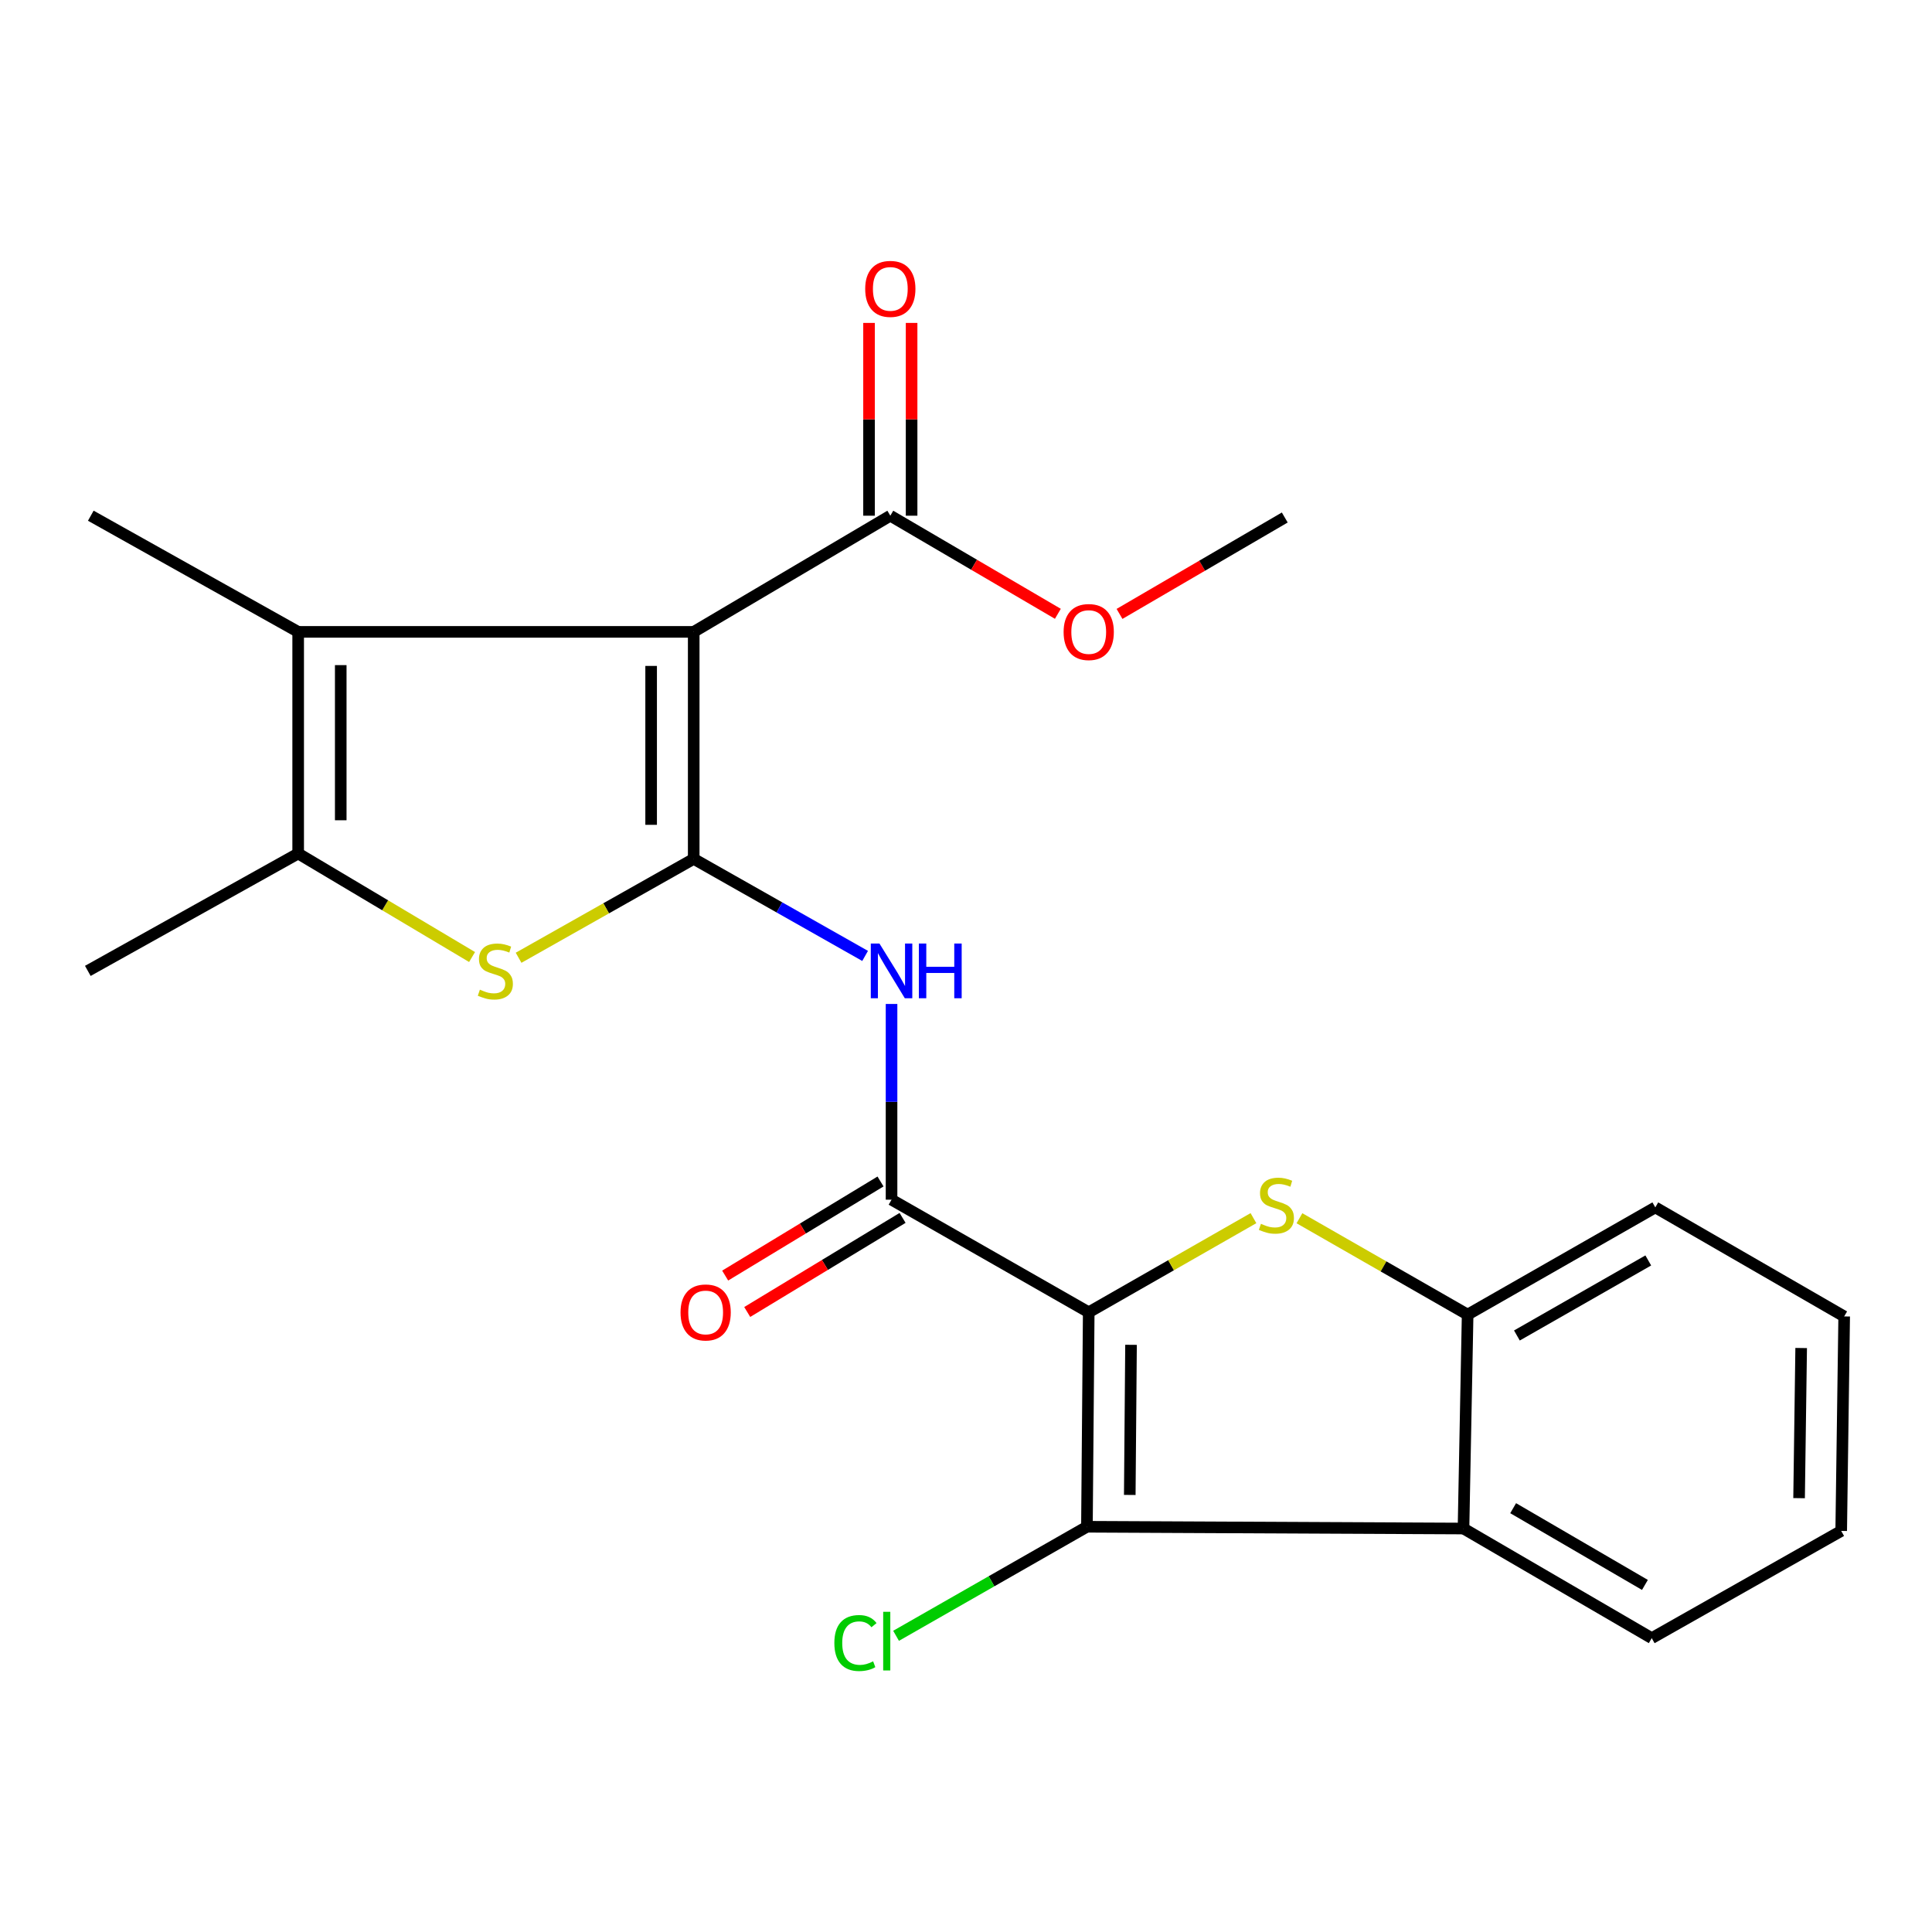 <?xml version='1.0' encoding='iso-8859-1'?>
<svg version='1.1' baseProfile='full'
              xmlns='http://www.w3.org/2000/svg'
                      xmlns:rdkit='http://www.rdkit.org/xml'
                      xmlns:xlink='http://www.w3.org/1999/xlink'
                  xml:space='preserve'
width='1000px' height='1000px' viewBox='0 0 1000 1000'>
<!-- END OF HEADER -->
<rect style='opacity:1.0;fill:#FFFFFF;stroke:none' width='1000' height='1000' x='0' y='0'> </rect>
<path class='bond-2' d='M 563.522,679.239 L 606.152,654.875' style='fill:none;fill-rule:evenodd;stroke:#000000;stroke-width:6px;stroke-linecap:butt;stroke-linejoin:miter;stroke-opacity:1' />
<path class='bond-2' d='M 606.152,654.875 L 648.783,630.511' style='fill:none;fill-rule:evenodd;stroke:#CCCC00;stroke-width:6px;stroke-linecap:butt;stroke-linejoin:miter;stroke-opacity:1' />
<path class='bond-3' d='M 563.522,679.239 L 562.592,790.246' style='fill:none;fill-rule:evenodd;stroke:#000000;stroke-width:6px;stroke-linecap:butt;stroke-linejoin:miter;stroke-opacity:1' />
<path class='bond-3' d='M 585.417,696.075 L 584.765,773.78' style='fill:none;fill-rule:evenodd;stroke:#000000;stroke-width:6px;stroke-linecap:butt;stroke-linejoin:miter;stroke-opacity:1' />
<path class='bond-4' d='M 563.522,679.239 L 461.463,620.956' style='fill:none;fill-rule:evenodd;stroke:#000000;stroke-width:6px;stroke-linecap:butt;stroke-linejoin:miter;stroke-opacity:1' />
<path class='bond-0' d='M 359.062,444.554 L 403.422,469.669' style='fill:none;fill-rule:evenodd;stroke:#000000;stroke-width:6px;stroke-linecap:butt;stroke-linejoin:miter;stroke-opacity:1' />
<path class='bond-0' d='M 403.422,469.669 L 447.781,494.784' style='fill:none;fill-rule:evenodd;stroke:#0000FF;stroke-width:6px;stroke-linecap:butt;stroke-linejoin:miter;stroke-opacity:1' />
<path class='bond-1' d='M 359.062,444.554 L 359.062,327.058' style='fill:none;fill-rule:evenodd;stroke:#000000;stroke-width:6px;stroke-linecap:butt;stroke-linejoin:miter;stroke-opacity:1' />
<path class='bond-1' d='M 337.027,426.929 L 337.027,344.683' style='fill:none;fill-rule:evenodd;stroke:#000000;stroke-width:6px;stroke-linecap:butt;stroke-linejoin:miter;stroke-opacity:1' />
<path class='bond-5' d='M 359.062,444.554 L 313.74,470.146' style='fill:none;fill-rule:evenodd;stroke:#000000;stroke-width:6px;stroke-linecap:butt;stroke-linejoin:miter;stroke-opacity:1' />
<path class='bond-5' d='M 313.74,470.146 L 268.418,495.738' style='fill:none;fill-rule:evenodd;stroke:#CCCC00;stroke-width:6px;stroke-linecap:butt;stroke-linejoin:miter;stroke-opacity:1' />
<path class='bond-6' d='M 359.062,327.058 L 154.332,327.058' style='fill:none;fill-rule:evenodd;stroke:#000000;stroke-width:6px;stroke-linecap:butt;stroke-linejoin:miter;stroke-opacity:1' />
<path class='bond-11' d='M 359.062,327.058 L 460.827,266.927' style='fill:none;fill-rule:evenodd;stroke:#000000;stroke-width:6px;stroke-linecap:butt;stroke-linejoin:miter;stroke-opacity:1' />
<path class='bond-10' d='M 672.592,630.56 L 716.119,655.499' style='fill:none;fill-rule:evenodd;stroke:#CCCC00;stroke-width:6px;stroke-linecap:butt;stroke-linejoin:miter;stroke-opacity:1' />
<path class='bond-10' d='M 716.119,655.499 L 759.646,680.439' style='fill:none;fill-rule:evenodd;stroke:#000000;stroke-width:6px;stroke-linecap:butt;stroke-linejoin:miter;stroke-opacity:1' />
<path class='bond-9' d='M 562.592,790.246 L 757.504,791.164' style='fill:none;fill-rule:evenodd;stroke:#000000;stroke-width:6px;stroke-linecap:butt;stroke-linejoin:miter;stroke-opacity:1' />
<path class='bond-14' d='M 562.592,790.246 L 513.197,818.469' style='fill:none;fill-rule:evenodd;stroke:#000000;stroke-width:6px;stroke-linecap:butt;stroke-linejoin:miter;stroke-opacity:1' />
<path class='bond-14' d='M 513.197,818.469 L 463.802,846.691' style='fill:none;fill-rule:evenodd;stroke:#00CC00;stroke-width:6px;stroke-linecap:butt;stroke-linejoin:miter;stroke-opacity:1' />
<path class='bond-7' d='M 461.463,620.956 L 461.463,570.304' style='fill:none;fill-rule:evenodd;stroke:#000000;stroke-width:6px;stroke-linecap:butt;stroke-linejoin:miter;stroke-opacity:1' />
<path class='bond-7' d='M 461.463,570.304 L 461.463,519.651' style='fill:none;fill-rule:evenodd;stroke:#0000FF;stroke-width:6px;stroke-linecap:butt;stroke-linejoin:miter;stroke-opacity:1' />
<path class='bond-12' d='M 455.755,611.533 L 415.552,635.885' style='fill:none;fill-rule:evenodd;stroke:#000000;stroke-width:6px;stroke-linecap:butt;stroke-linejoin:miter;stroke-opacity:1' />
<path class='bond-12' d='M 415.552,635.885 L 375.348,660.237' style='fill:none;fill-rule:evenodd;stroke:#FF0000;stroke-width:6px;stroke-linecap:butt;stroke-linejoin:miter;stroke-opacity:1' />
<path class='bond-12' d='M 467.171,630.38 L 426.968,654.732' style='fill:none;fill-rule:evenodd;stroke:#000000;stroke-width:6px;stroke-linecap:butt;stroke-linejoin:miter;stroke-opacity:1' />
<path class='bond-12' d='M 426.968,654.732 L 386.764,679.084' style='fill:none;fill-rule:evenodd;stroke:#FF0000;stroke-width:6px;stroke-linecap:butt;stroke-linejoin:miter;stroke-opacity:1' />
<path class='bond-8' d='M 244.341,495.357 L 199.337,468.566' style='fill:none;fill-rule:evenodd;stroke:#CCCC00;stroke-width:6px;stroke-linecap:butt;stroke-linejoin:miter;stroke-opacity:1' />
<path class='bond-8' d='M 199.337,468.566 L 154.332,441.775' style='fill:none;fill-rule:evenodd;stroke:#000000;stroke-width:6px;stroke-linecap:butt;stroke-linejoin:miter;stroke-opacity:1' />
<path class='bond-16' d='M 154.332,327.058 L 46.997,266.927' style='fill:none;fill-rule:evenodd;stroke:#000000;stroke-width:6px;stroke-linecap:butt;stroke-linejoin:miter;stroke-opacity:1' />
<path class='bond-25' d='M 154.332,327.058 L 154.332,441.775' style='fill:none;fill-rule:evenodd;stroke:#000000;stroke-width:6px;stroke-linecap:butt;stroke-linejoin:miter;stroke-opacity:1' />
<path class='bond-25' d='M 176.367,344.266 L 176.367,424.567' style='fill:none;fill-rule:evenodd;stroke:#000000;stroke-width:6px;stroke-linecap:butt;stroke-linejoin:miter;stroke-opacity:1' />
<path class='bond-17' d='M 154.332,441.775 L 45.455,502.53' style='fill:none;fill-rule:evenodd;stroke:#000000;stroke-width:6px;stroke-linecap:butt;stroke-linejoin:miter;stroke-opacity:1' />
<path class='bond-18' d='M 757.504,791.164 L 854.935,847.905' style='fill:none;fill-rule:evenodd;stroke:#000000;stroke-width:6px;stroke-linecap:butt;stroke-linejoin:miter;stroke-opacity:1' />
<path class='bond-18' d='M 783.207,780.634 L 851.409,820.352' style='fill:none;fill-rule:evenodd;stroke:#000000;stroke-width:6px;stroke-linecap:butt;stroke-linejoin:miter;stroke-opacity:1' />
<path class='bond-23' d='M 757.504,791.164 L 759.646,680.439' style='fill:none;fill-rule:evenodd;stroke:#000000;stroke-width:6px;stroke-linecap:butt;stroke-linejoin:miter;stroke-opacity:1' />
<path class='bond-19' d='M 759.646,680.439 L 856.783,624.947' style='fill:none;fill-rule:evenodd;stroke:#000000;stroke-width:6px;stroke-linecap:butt;stroke-linejoin:miter;stroke-opacity:1' />
<path class='bond-19' d='M 785.147,691.248 L 853.143,652.404' style='fill:none;fill-rule:evenodd;stroke:#000000;stroke-width:6px;stroke-linecap:butt;stroke-linejoin:miter;stroke-opacity:1' />
<path class='bond-13' d='M 471.844,266.927 L 471.844,217.034' style='fill:none;fill-rule:evenodd;stroke:#000000;stroke-width:6px;stroke-linecap:butt;stroke-linejoin:miter;stroke-opacity:1' />
<path class='bond-13' d='M 471.844,217.034 L 471.844,167.141' style='fill:none;fill-rule:evenodd;stroke:#FF0000;stroke-width:6px;stroke-linecap:butt;stroke-linejoin:miter;stroke-opacity:1' />
<path class='bond-13' d='M 449.809,266.927 L 449.809,217.034' style='fill:none;fill-rule:evenodd;stroke:#000000;stroke-width:6px;stroke-linecap:butt;stroke-linejoin:miter;stroke-opacity:1' />
<path class='bond-13' d='M 449.809,217.034 L 449.809,167.141' style='fill:none;fill-rule:evenodd;stroke:#FF0000;stroke-width:6px;stroke-linecap:butt;stroke-linejoin:miter;stroke-opacity:1' />
<path class='bond-15' d='M 460.827,266.927 L 504.187,292.316' style='fill:none;fill-rule:evenodd;stroke:#000000;stroke-width:6px;stroke-linecap:butt;stroke-linejoin:miter;stroke-opacity:1' />
<path class='bond-15' d='M 504.187,292.316 L 547.547,317.704' style='fill:none;fill-rule:evenodd;stroke:#FF0000;stroke-width:6px;stroke-linecap:butt;stroke-linejoin:miter;stroke-opacity:1' />
<path class='bond-20' d='M 579.459,317.76 L 622.226,292.809' style='fill:none;fill-rule:evenodd;stroke:#FF0000;stroke-width:6px;stroke-linecap:butt;stroke-linejoin:miter;stroke-opacity:1' />
<path class='bond-20' d='M 622.226,292.809 L 664.993,267.858' style='fill:none;fill-rule:evenodd;stroke:#000000;stroke-width:6px;stroke-linecap:butt;stroke-linejoin:miter;stroke-opacity:1' />
<path class='bond-21' d='M 854.935,847.905 L 953.003,792.401' style='fill:none;fill-rule:evenodd;stroke:#000000;stroke-width:6px;stroke-linecap:butt;stroke-linejoin:miter;stroke-opacity:1' />
<path class='bond-22' d='M 856.783,624.947 L 954.545,681.381' style='fill:none;fill-rule:evenodd;stroke:#000000;stroke-width:6px;stroke-linecap:butt;stroke-linejoin:miter;stroke-opacity:1' />
<path class='bond-24' d='M 953.003,792.401 L 954.545,681.381' style='fill:none;fill-rule:evenodd;stroke:#000000;stroke-width:6px;stroke-linecap:butt;stroke-linejoin:miter;stroke-opacity:1' />
<path class='bond-24' d='M 931.201,775.442 L 932.281,697.728' style='fill:none;fill-rule:evenodd;stroke:#000000;stroke-width:6px;stroke-linecap:butt;stroke-linejoin:miter;stroke-opacity:1' />
<path  class='atom-3' d='M 652.66 633.443
Q 652.98 633.563, 654.3 634.123
Q 655.62 634.683, 657.06 635.043
Q 658.54 635.363, 659.98 635.363
Q 662.66 635.363, 664.22 634.083
Q 665.78 632.763, 665.78 630.483
Q 665.78 628.923, 664.98 627.963
Q 664.22 627.003, 663.02 626.483
Q 661.82 625.963, 659.82 625.363
Q 657.3 624.603, 655.78 623.883
Q 654.3 623.163, 653.22 621.643
Q 652.18 620.123, 652.18 617.563
Q 652.18 614.003, 654.58 611.803
Q 657.02 609.603, 661.82 609.603
Q 665.1 609.603, 668.82 611.163
L 667.9 614.243
Q 664.5 612.843, 661.94 612.843
Q 659.18 612.843, 657.66 614.003
Q 656.14 615.123, 656.18 617.083
Q 656.18 618.603, 656.94 619.523
Q 657.74 620.443, 658.86 620.963
Q 660.02 621.483, 661.94 622.083
Q 664.5 622.883, 666.02 623.683
Q 667.54 624.483, 668.62 626.123
Q 669.74 627.723, 669.74 630.483
Q 669.74 634.403, 667.1 636.523
Q 664.5 638.603, 660.14 638.603
Q 657.62 638.603, 655.7 638.043
Q 653.82 637.523, 651.58 636.603
L 652.66 633.443
' fill='#CCCC00'/>
<path  class='atom-6' d='M 248.391 512.25
Q 248.711 512.37, 250.031 512.93
Q 251.351 513.49, 252.791 513.85
Q 254.271 514.17, 255.711 514.17
Q 258.391 514.17, 259.951 512.89
Q 261.511 511.57, 261.511 509.29
Q 261.511 507.73, 260.711 506.77
Q 259.951 505.81, 258.751 505.29
Q 257.551 504.77, 255.551 504.17
Q 253.031 503.41, 251.511 502.69
Q 250.031 501.97, 248.951 500.45
Q 247.911 498.93, 247.911 496.37
Q 247.911 492.81, 250.311 490.61
Q 252.751 488.41, 257.551 488.41
Q 260.831 488.41, 264.551 489.97
L 263.631 493.05
Q 260.231 491.65, 257.671 491.65
Q 254.911 491.65, 253.391 492.81
Q 251.871 493.93, 251.911 495.89
Q 251.911 497.41, 252.671 498.33
Q 253.471 499.25, 254.591 499.77
Q 255.751 500.29, 257.671 500.89
Q 260.231 501.69, 261.751 502.49
Q 263.271 503.29, 264.351 504.93
Q 265.471 506.53, 265.471 509.29
Q 265.471 513.21, 262.831 515.33
Q 260.231 517.41, 255.871 517.41
Q 253.351 517.41, 251.431 516.85
Q 249.551 516.33, 247.311 515.41
L 248.391 512.25
' fill='#CCCC00'/>
<path  class='atom-8' d='M 455.203 488.37
L 464.483 503.37
Q 465.403 504.85, 466.883 507.53
Q 468.363 510.21, 468.443 510.37
L 468.443 488.37
L 472.203 488.37
L 472.203 516.69
L 468.323 516.69
L 458.363 500.29
Q 457.203 498.37, 455.963 496.17
Q 454.763 493.97, 454.403 493.29
L 454.403 516.69
L 450.723 516.69
L 450.723 488.37
L 455.203 488.37
' fill='#0000FF'/>
<path  class='atom-8' d='M 475.603 488.37
L 479.443 488.37
L 479.443 500.41
L 493.923 500.41
L 493.923 488.37
L 497.763 488.37
L 497.763 516.69
L 493.923 516.69
L 493.923 503.61
L 479.443 503.61
L 479.443 516.69
L 475.603 516.69
L 475.603 488.37
' fill='#0000FF'/>
<path  class='atom-13' d='M 352.244 679.319
Q 352.244 672.519, 355.604 668.719
Q 358.964 664.919, 365.244 664.919
Q 371.524 664.919, 374.884 668.719
Q 378.244 672.519, 378.244 679.319
Q 378.244 686.199, 374.844 690.119
Q 371.444 693.999, 365.244 693.999
Q 359.004 693.999, 355.604 690.119
Q 352.244 686.239, 352.244 679.319
M 365.244 690.799
Q 369.564 690.799, 371.884 687.919
Q 374.244 684.999, 374.244 679.319
Q 374.244 673.759, 371.884 670.959
Q 369.564 668.119, 365.244 668.119
Q 360.924 668.119, 358.564 670.919
Q 356.244 673.719, 356.244 679.319
Q 356.244 685.039, 358.564 687.919
Q 360.924 690.799, 365.244 690.799
' fill='#FF0000'/>
<path  class='atom-14' d='M 447.827 149.524
Q 447.827 142.724, 451.187 138.924
Q 454.547 135.124, 460.827 135.124
Q 467.107 135.124, 470.467 138.924
Q 473.827 142.724, 473.827 149.524
Q 473.827 156.404, 470.427 160.324
Q 467.027 164.204, 460.827 164.204
Q 454.587 164.204, 451.187 160.324
Q 447.827 156.444, 447.827 149.524
M 460.827 161.004
Q 465.147 161.004, 467.467 158.124
Q 469.827 155.204, 469.827 149.524
Q 469.827 143.964, 467.467 141.164
Q 465.147 138.324, 460.827 138.324
Q 456.507 138.324, 454.147 141.124
Q 451.827 143.924, 451.827 149.524
Q 451.827 155.244, 454.147 158.124
Q 456.507 161.004, 460.827 161.004
' fill='#FF0000'/>
<path  class='atom-15' d='M 431.858 850.427
Q 431.858 843.387, 435.138 839.707
Q 438.458 835.987, 444.738 835.987
Q 450.578 835.987, 453.698 840.107
L 451.058 842.267
Q 448.778 839.267, 444.738 839.267
Q 440.458 839.267, 438.178 842.147
Q 435.938 844.987, 435.938 850.427
Q 435.938 856.027, 438.258 858.907
Q 440.618 861.787, 445.178 861.787
Q 448.298 861.787, 451.938 859.907
L 453.058 862.907
Q 451.578 863.867, 449.338 864.427
Q 447.098 864.987, 444.618 864.987
Q 438.458 864.987, 435.138 861.227
Q 431.858 857.467, 431.858 850.427
' fill='#00CC00'/>
<path  class='atom-15' d='M 457.138 834.267
L 460.818 834.267
L 460.818 864.627
L 457.138 864.627
L 457.138 834.267
' fill='#00CC00'/>
<path  class='atom-16' d='M 550.522 327.138
Q 550.522 320.338, 553.882 316.538
Q 557.242 312.738, 563.522 312.738
Q 569.802 312.738, 573.162 316.538
Q 576.522 320.338, 576.522 327.138
Q 576.522 334.018, 573.122 337.938
Q 569.722 341.818, 563.522 341.818
Q 557.282 341.818, 553.882 337.938
Q 550.522 334.058, 550.522 327.138
M 563.522 338.618
Q 567.842 338.618, 570.162 335.738
Q 572.522 332.818, 572.522 327.138
Q 572.522 321.578, 570.162 318.778
Q 567.842 315.938, 563.522 315.938
Q 559.202 315.938, 556.842 318.738
Q 554.522 321.538, 554.522 327.138
Q 554.522 332.858, 556.842 335.738
Q 559.202 338.618, 563.522 338.618
' fill='#FF0000'/>
</svg>
